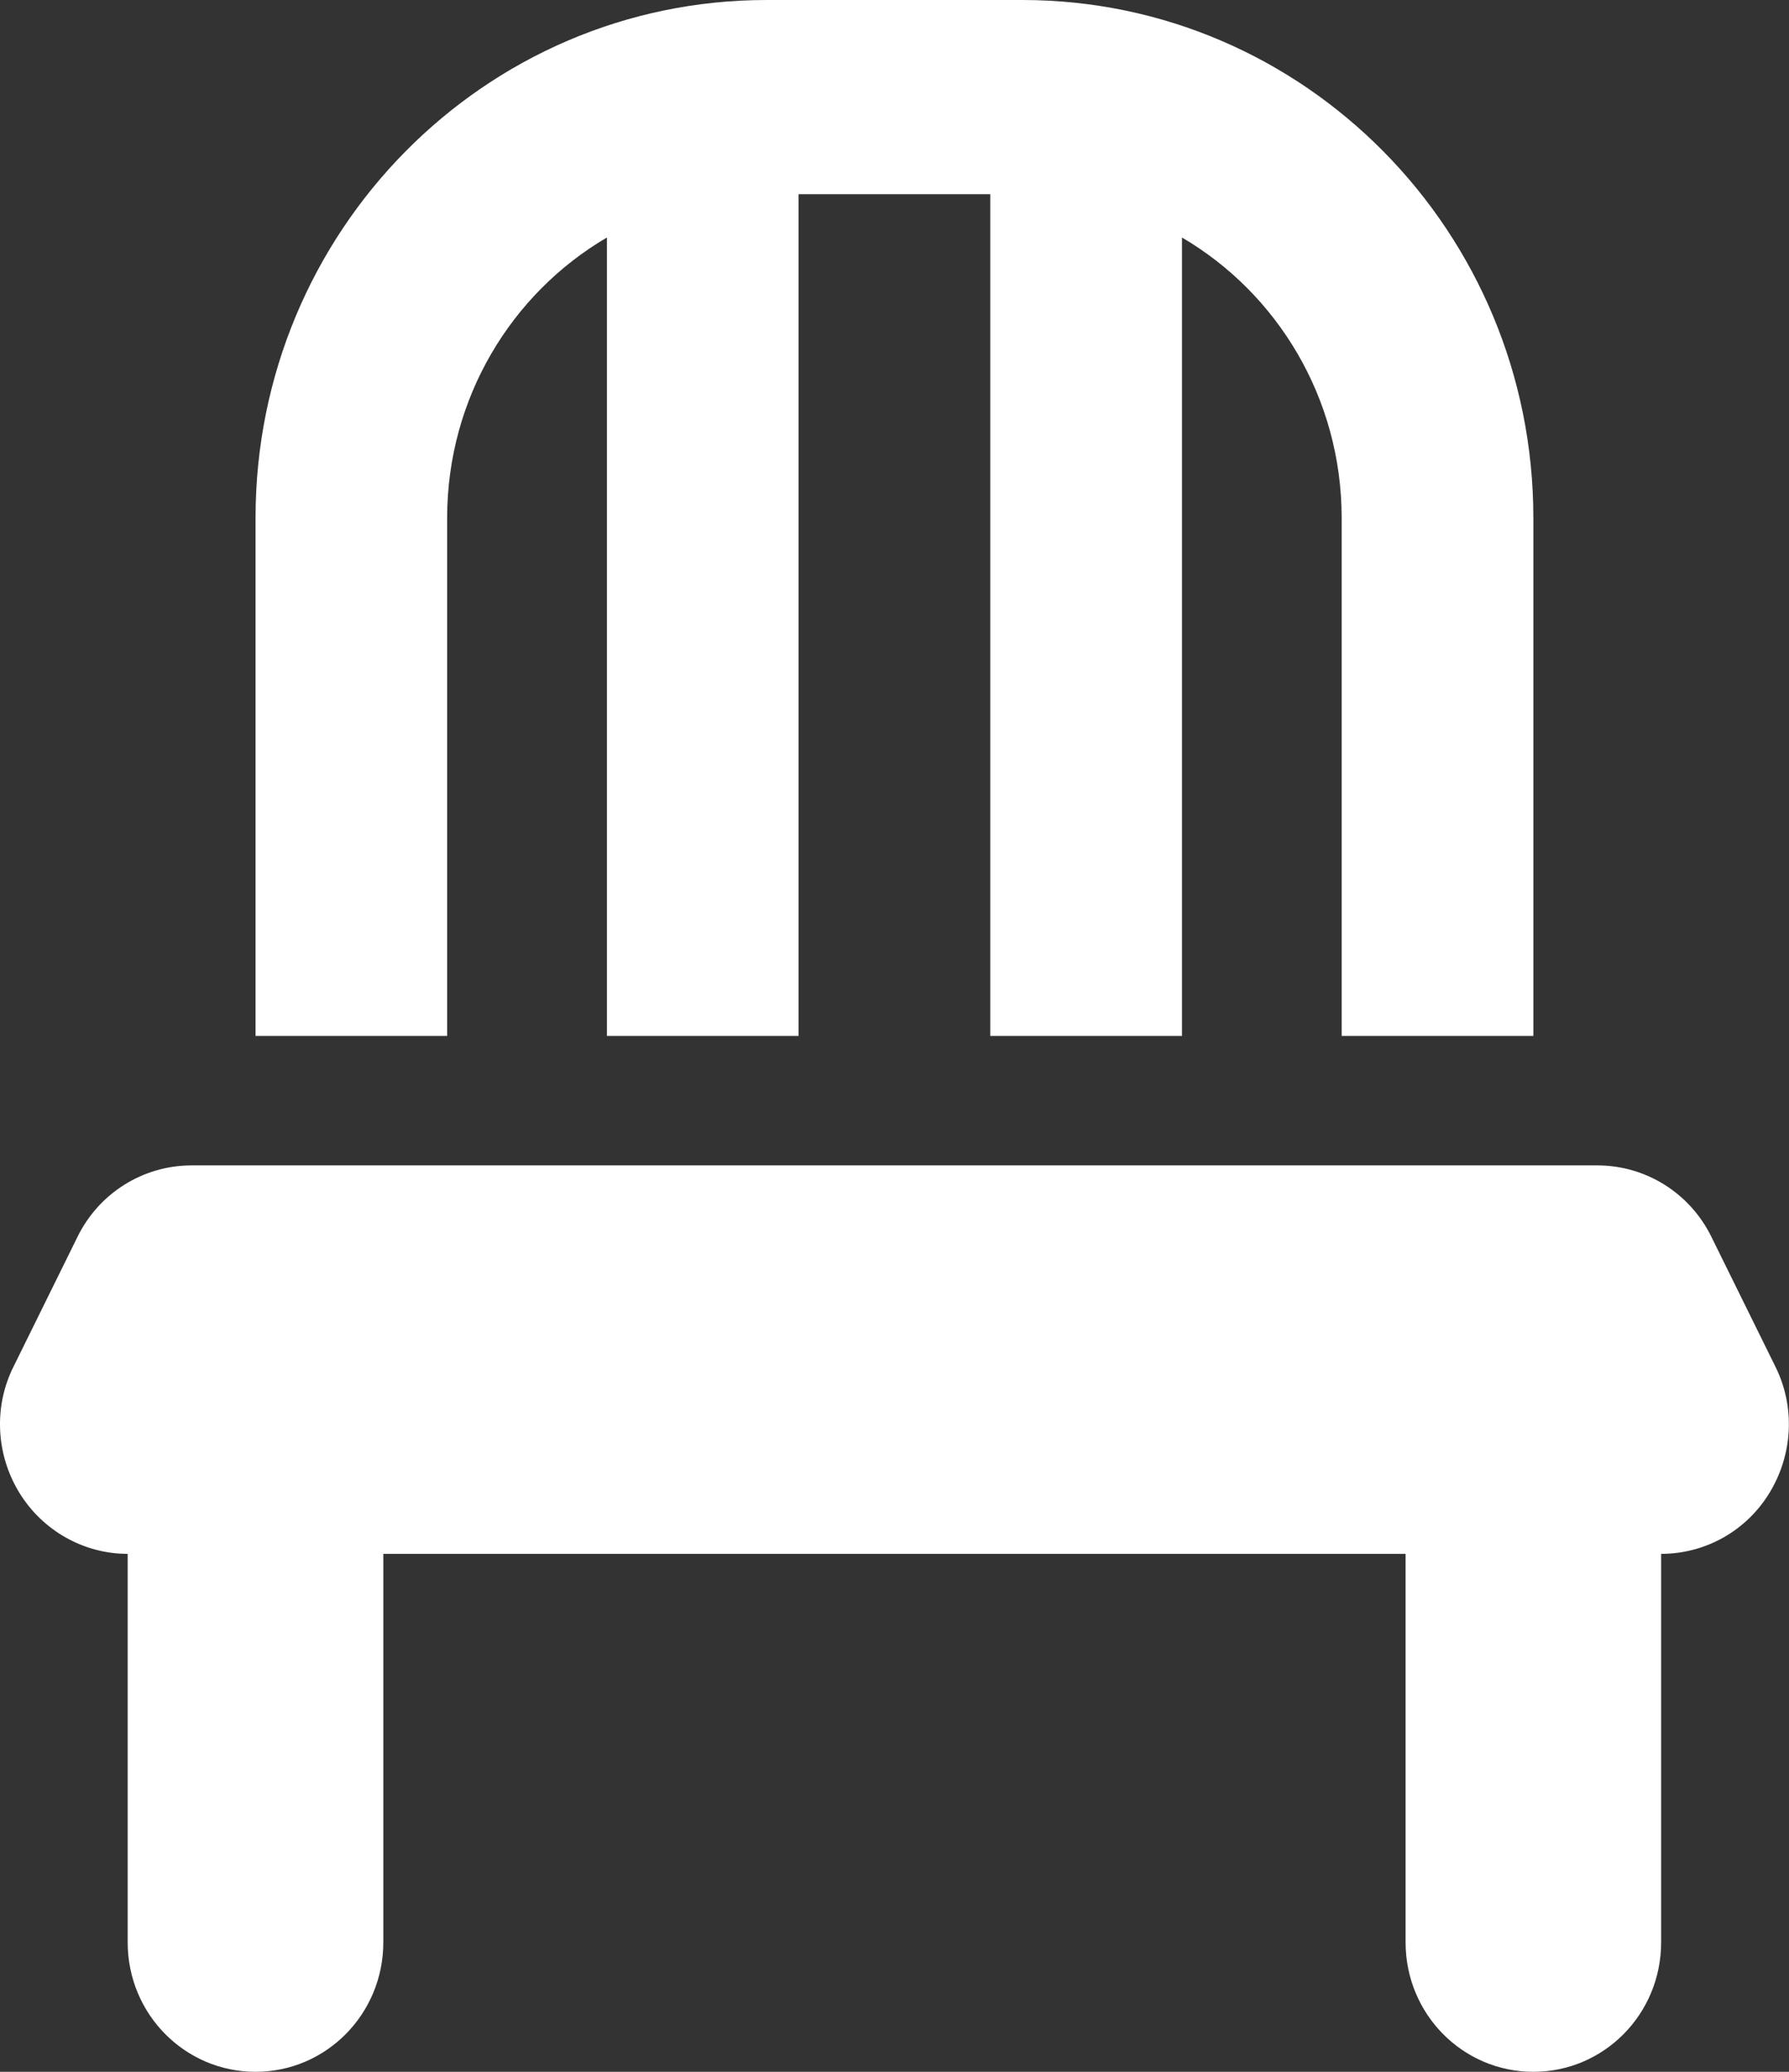 <?xml version="1.0" encoding="UTF-8"?> <svg xmlns="http://www.w3.org/2000/svg" width="19" height="22" viewBox="0 0 19 22" fill="none"><rect x="0" y="0" width="19" height="22" fill="#333333" stroke="none"/><g clip-path="url(#clip0_481_226)"><path d="M10.517 2.062V11H12.553V2.522C13.566 3.115 14.249 4.228 14.249 5.5V11H16.285V5.5C16.285 2.462 13.855 0 10.857 0H8.142C5.144 0 2.714 2.462 2.714 5.5V11H4.749V5.5C4.749 4.228 5.432 3.115 6.446 2.522V11H8.481V2.062H10.517ZM2.035 12.375C1.522 12.375 1.051 12.667 0.822 13.136L0.144 14.511C-0.069 14.936 -0.043 15.443 0.203 15.847C0.449 16.251 0.886 16.5 1.356 16.5V20.625C1.356 21.386 1.963 22 2.714 22C3.464 22 4.071 21.386 4.071 20.625V16.5H14.928V20.625C14.928 21.386 15.534 22 16.285 22C17.036 22 17.642 21.386 17.642 20.625V16.5C18.113 16.5 18.55 16.255 18.796 15.847C19.042 15.439 19.067 14.936 18.855 14.511L18.177 13.136C17.948 12.667 17.477 12.375 16.964 12.375H2.035Z" fill="white"></path></g><defs><clipPath id="clip0_481_226"><rect width="19" height="22" fill="white"></rect></clipPath></defs></svg> 